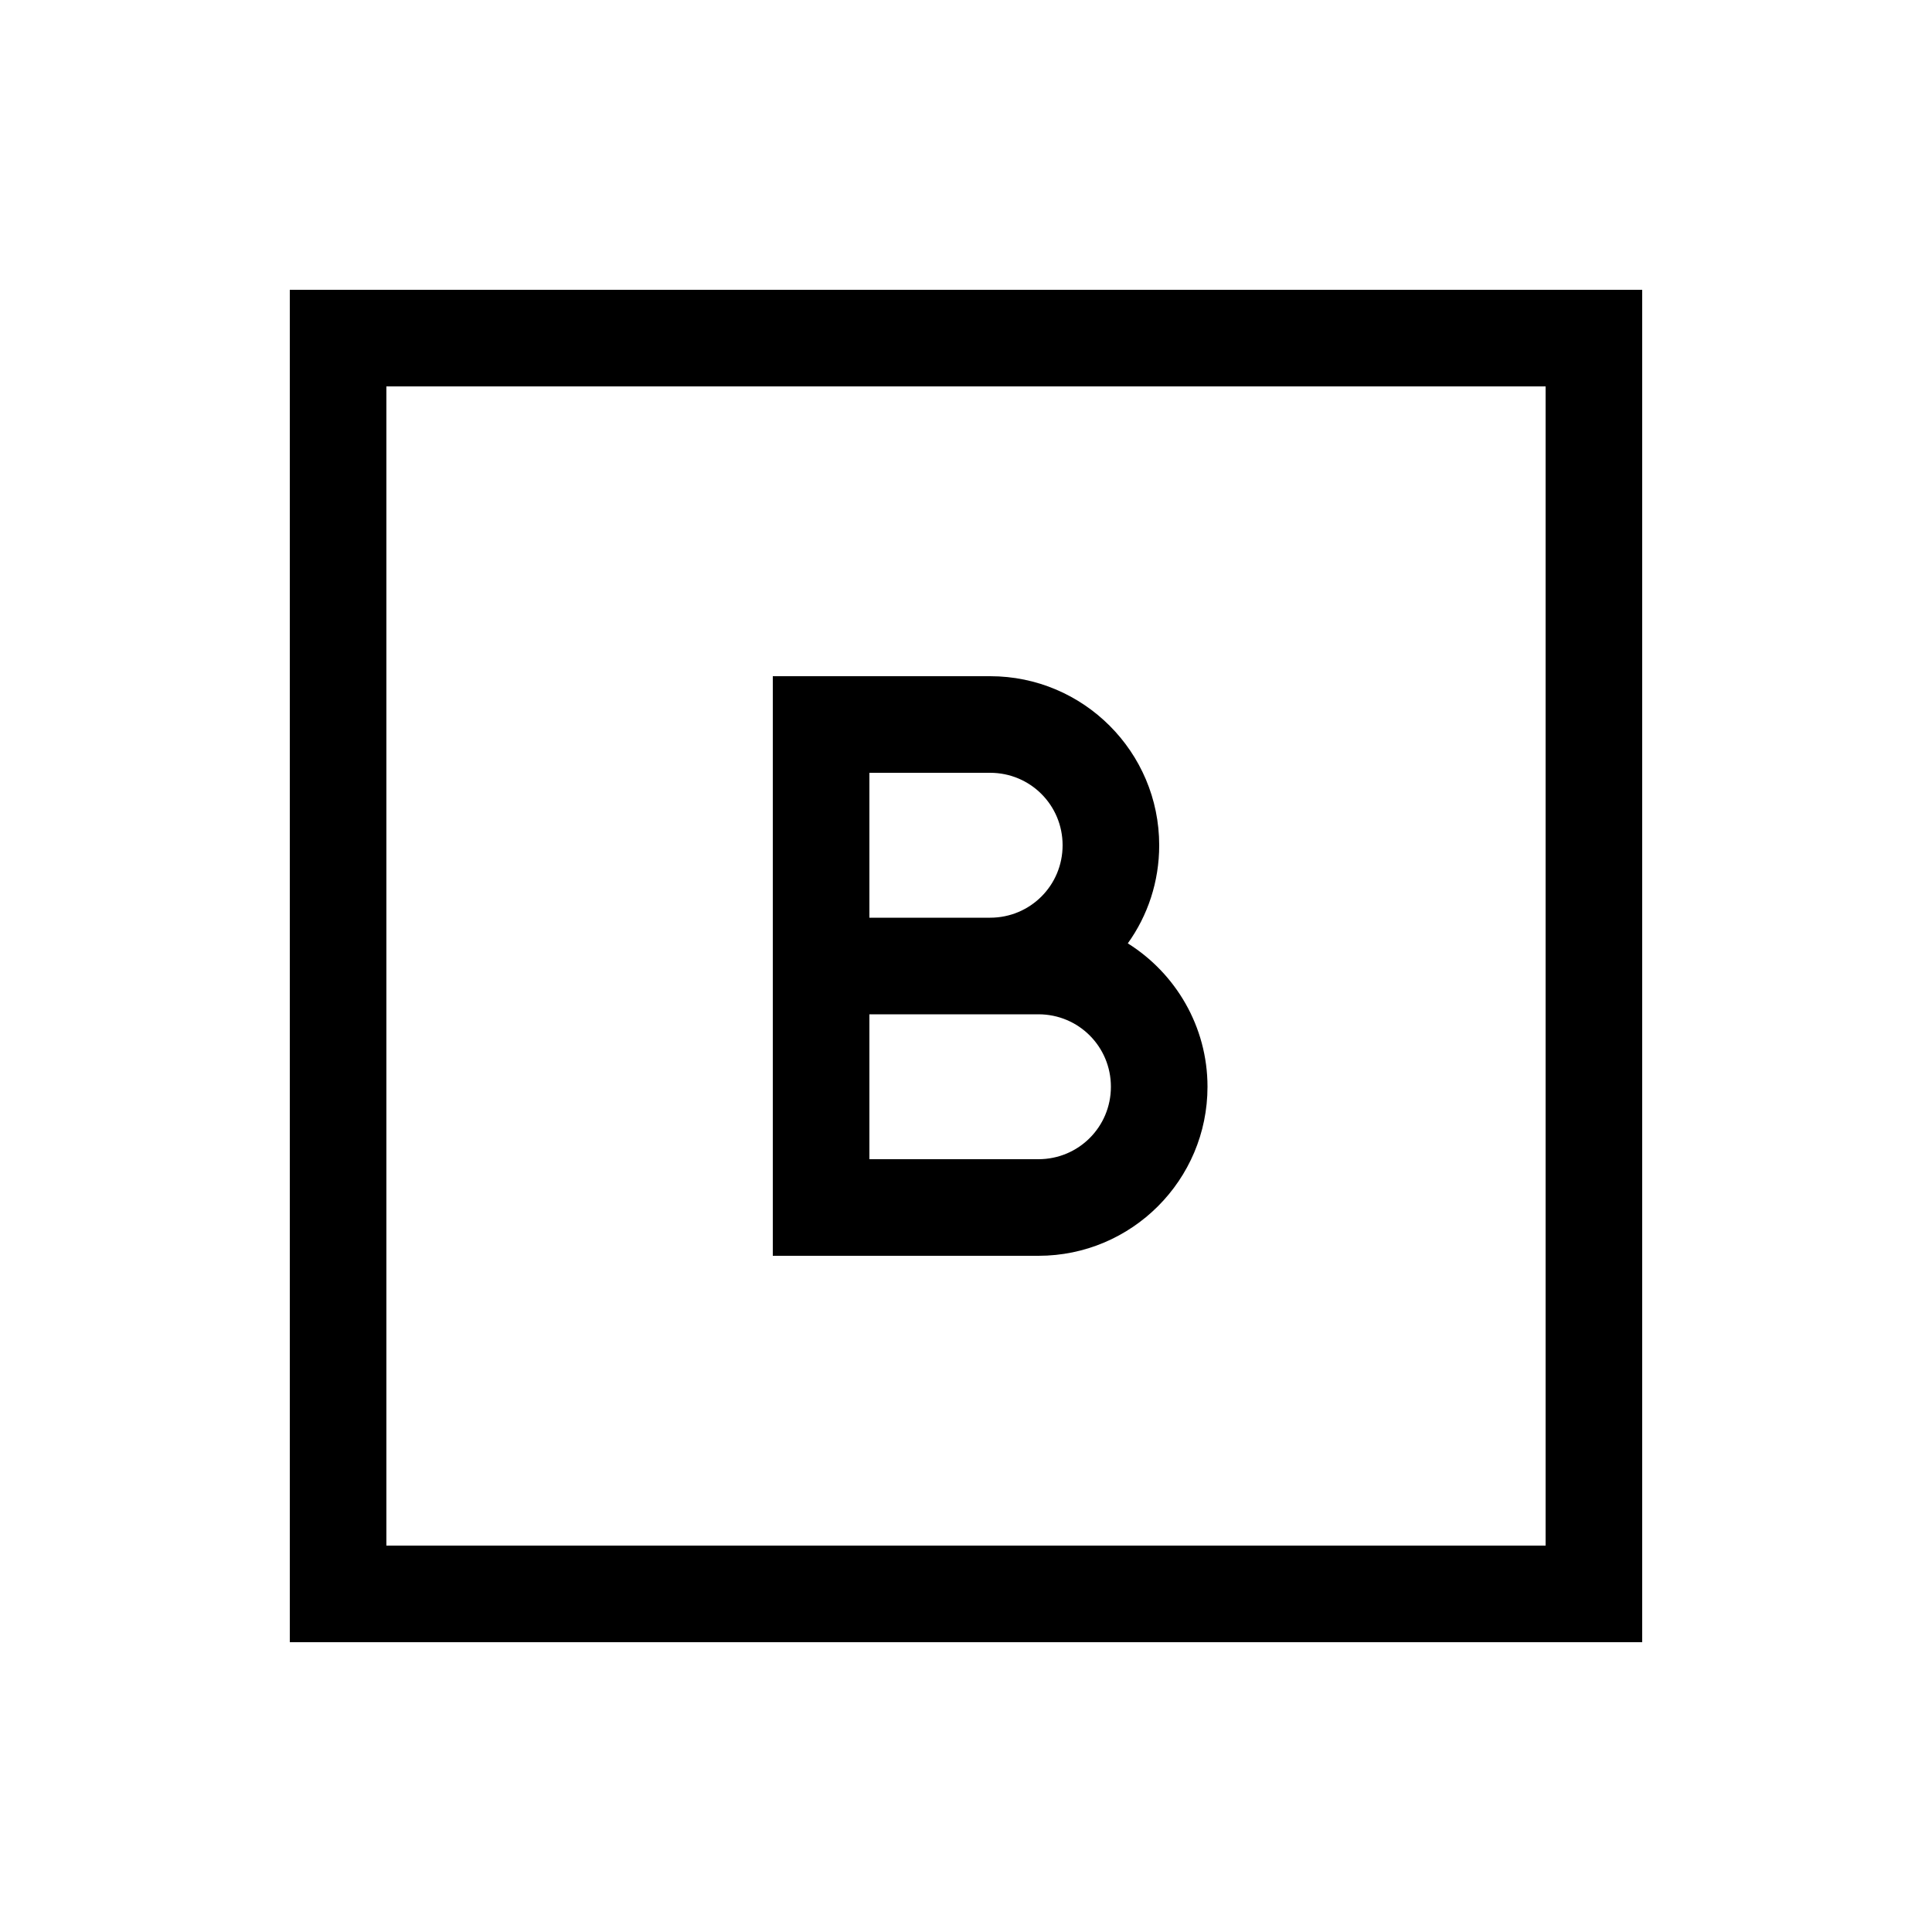 <svg xmlns="http://www.w3.org/2000/svg" viewBox="0 0 640 640"><!--! Font Awesome Pro 7.1.0 by @fontawesome - https://fontawesome.com License - https://fontawesome.com/license (Commercial License) Copyright 2025 Fonticons, Inc. --><path fill="currentColor" d="M128 128L128 512L512 512L512 128L128 128zM96 96L544 96L544 544L96 544L96 96zM256 224L328 224C358.9 224 384 249.1 384 280C384 292.1 380.2 303.3 373.6 312.5C389.4 322.4 400 340 400 360C400 390.9 374.9 416 344 416L256 416L256 224zM352 280C352 266.7 341.3 256 328 256L288 256L288 304L328 304C341.3 304 352 293.3 352 280zM288 384L344 384C357.3 384 368 373.3 368 360C368 346.7 357.3 336 344 336L288 336L288 384z"/></svg>